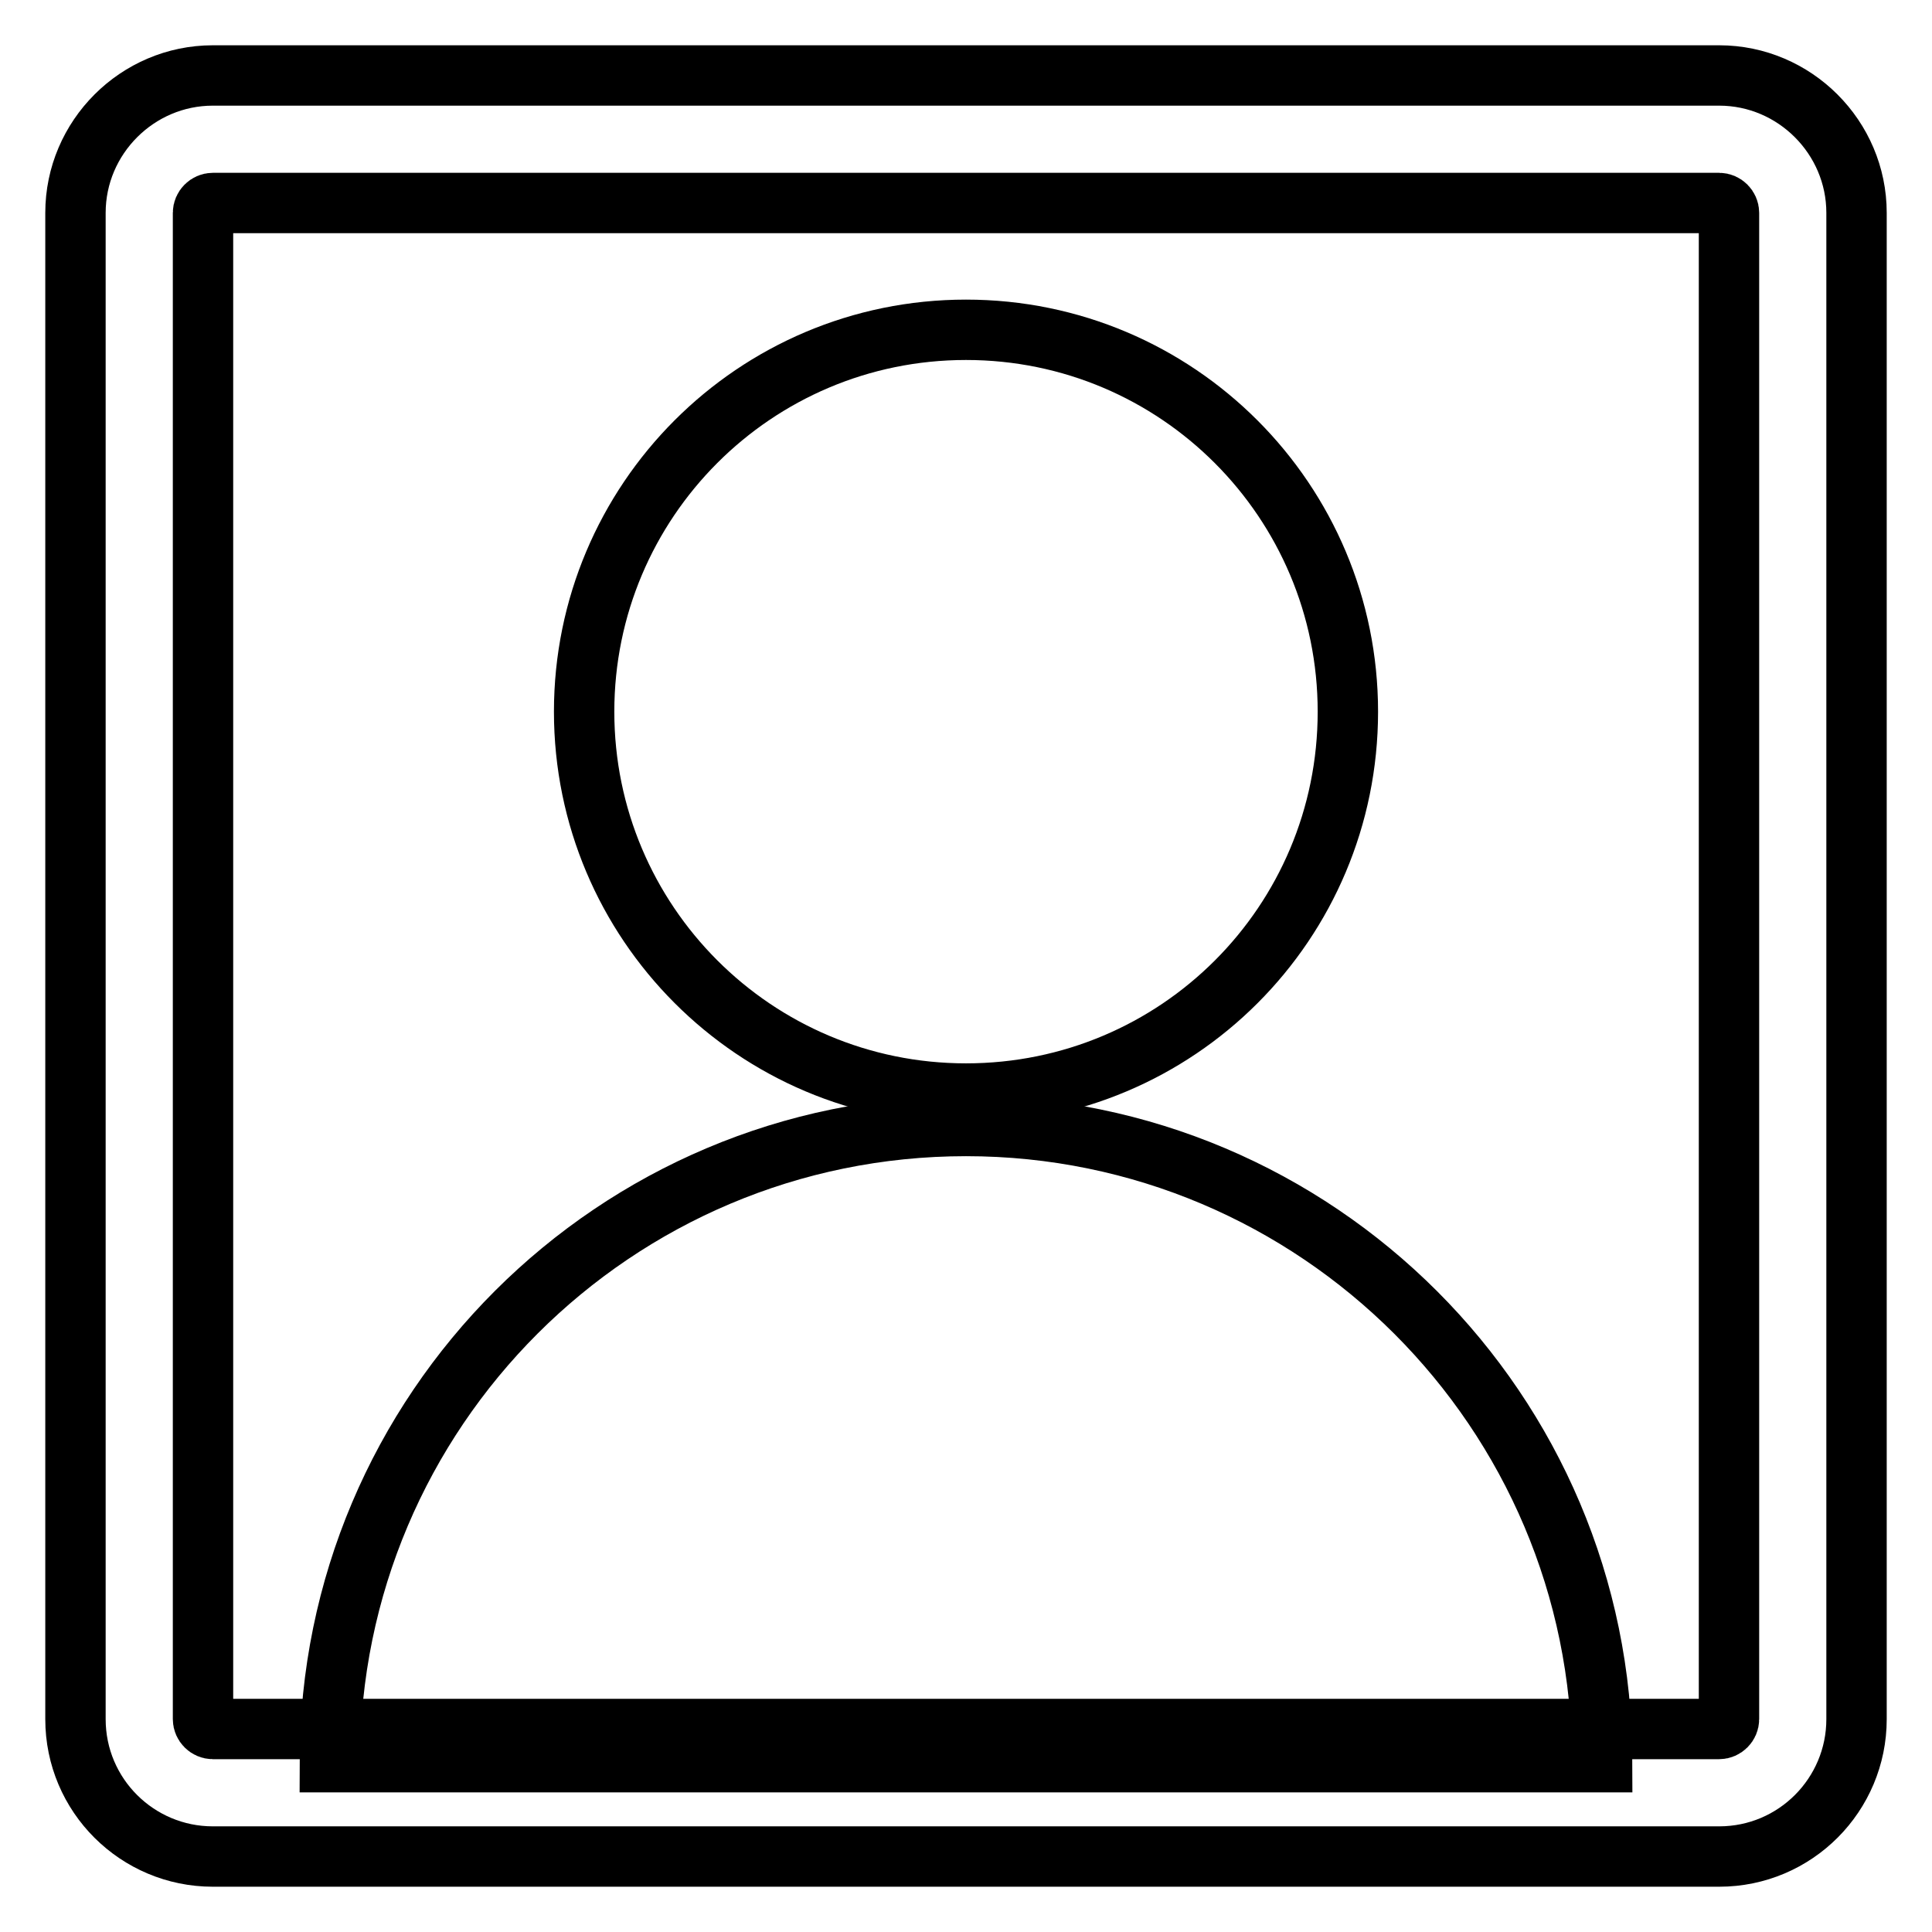 <?xml version="1.0" encoding="utf-8"?>
<!-- Svg Vector Icons : http://www.onlinewebfonts.com/icon -->
<!DOCTYPE svg PUBLIC "-//W3C//DTD SVG 1.1//EN" "http://www.w3.org/Graphics/SVG/1.1/DTD/svg11.dtd">
<svg version="1.1" xmlns="http://www.w3.org/2000/svg" xmlns:xlink="http://www.w3.org/1999/xlink" x="0px" y="0px" viewBox="0 0 256 256" enable-background="new 0 0 256 256" xml:space="preserve">
<g> <path stroke-width="8" fill-opacity="0" stroke="#000000"  d="M77.4,94.3c0,27.9,22.6,50.6,50.6,50.6s50.6-22.6,50.6-50.6c0-27.9-22.6-50.6-50.6-50.6 S77.4,66.4,77.4,94.3z"/> <path stroke-width="8" fill-opacity="0" stroke="#000000"  d="M128,149.2c-46.5,0-84.3,37.7-84.3,84.3h168.6C212.3,187,174.5,149.2,128,149.2z"/> <path stroke-width="8" fill-opacity="0" stroke="#000000"  d="M227.8,26.9c0.7,0,1.3,0.6,1.3,1.3v199.6c0,0.7-0.6,1.3-1.3,1.3H28.2c-0.7,0-1.3-0.6-1.3-1.3V28.2 c0-0.7,0.6-1.3,1.3-1.3H227.8 M227.8,10H28.2C18.2,10,10,18.2,10,28.2v199.6c0,10.1,8.2,18.2,18.2,18.2h199.6 c10.1,0,18.2-8.2,18.2-18.2V28.2C246,18.2,237.8,10,227.8,10z"/></g>
</svg>